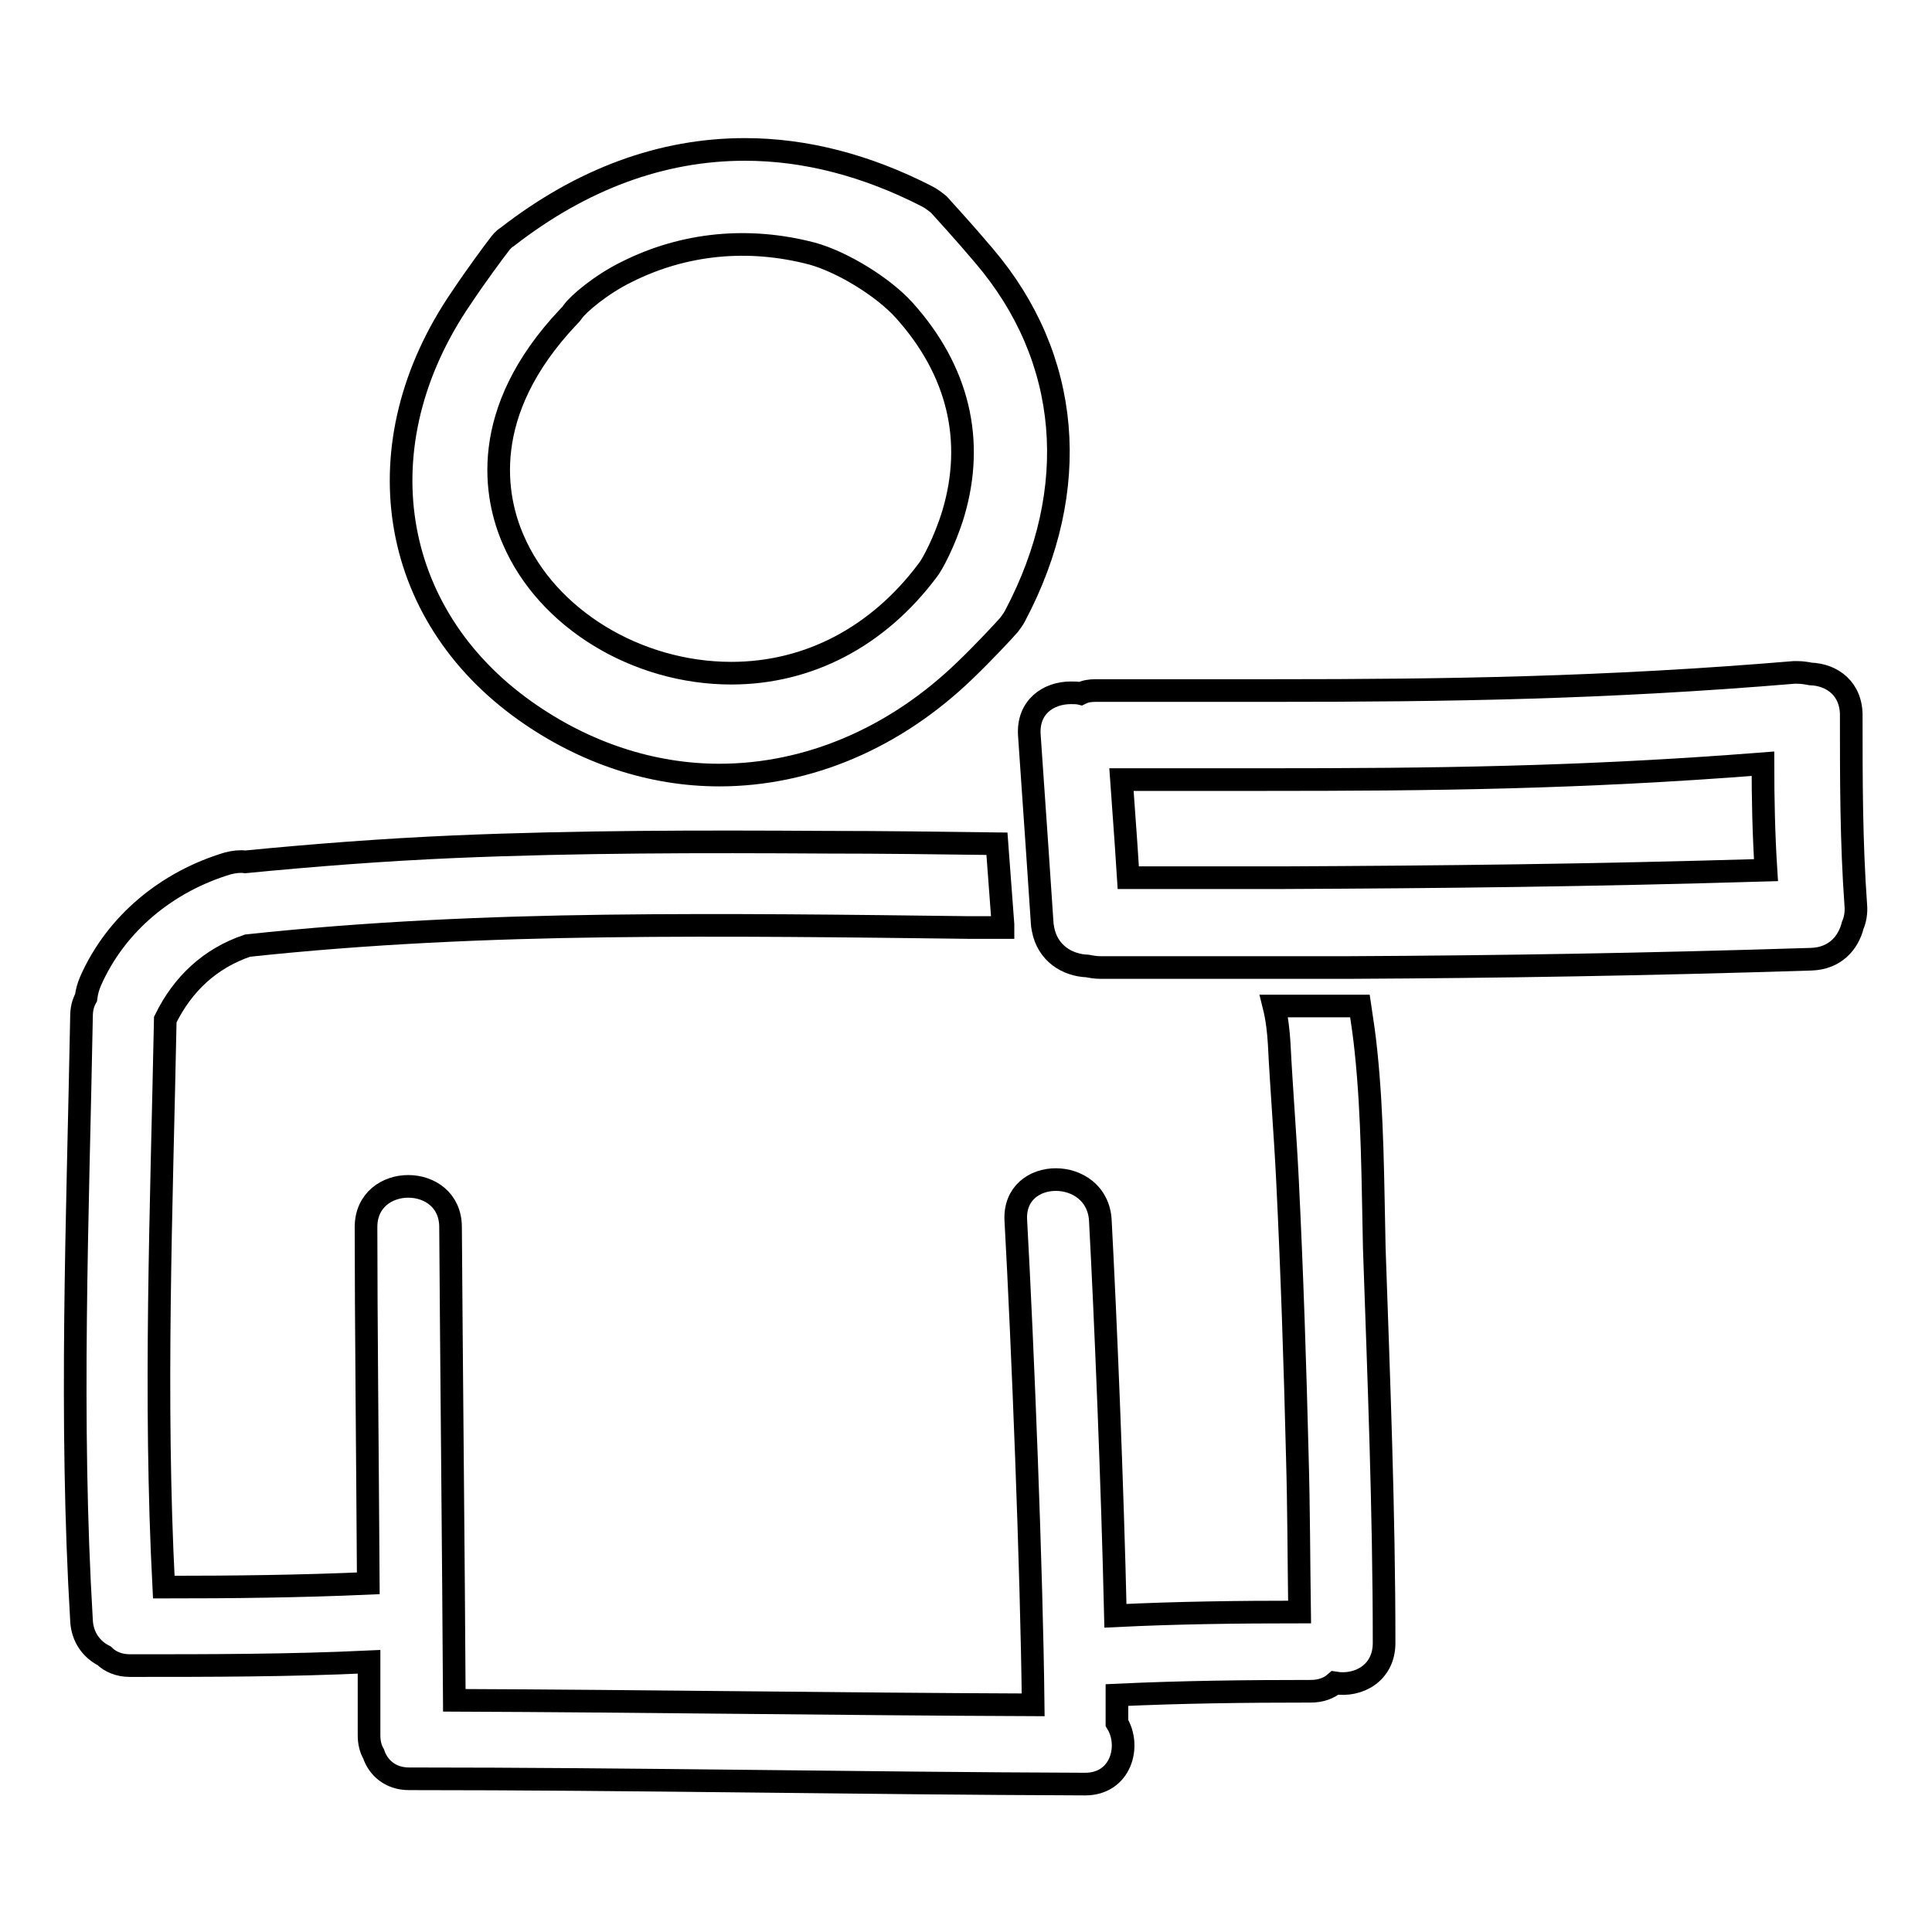 <?xml version="1.0" encoding="utf-8"?>
<!-- Svg Vector Icons : http://www.onlinewebfonts.com/icon -->
<!DOCTYPE svg PUBLIC "-//W3C//DTD SVG 1.1//EN" "http://www.w3.org/Graphics/SVG/1.1/DTD/svg11.dtd">
<svg version="1.1" xmlns="http://www.w3.org/2000/svg" xmlns:xlink="http://www.w3.org/1999/xlink" x="0px" y="0px" viewBox="0 0 256 256" enable-background="new 0 0 256 256" xml:space="preserve">
<g><g><g><g><path stroke-width="3" fill-opacity="0" stroke="#000000"  d="M69.6,94.2c7.9,5.6,16.8,8.5,25.7,8.5c11.8,0,23.3-4.9,32.6-13.9c2.5-2.4,5.1-5.2,5.8-6c0.3-0.4,0.6-0.8,0.8-1.2c8.9-16.8,7.4-34.2-4.1-47.7c-2.7-3.2-5.2-5.9-6-6.8c-0.5-0.4-1-0.8-1.6-1.1c-8-4.1-16.1-6.2-24.1-6.2c-11,0-21.6,3.9-31.5,11.6c-0.5,0.3-0.8,0.7-1.1,1.1c-0.7,0.9-3,4-5,7C47.9,58.8,51.4,81.3,69.6,94.2z M75.3,42c0.2-0.2,0.4-0.4,0.6-0.7c0.7-1,3.7-3.6,7.2-5.3c7.6-3.8,16.1-4.6,24.5-2.4c4,1.1,9.4,4.4,12.2,7.5c7.2,8,9.4,17.3,6.5,27c-1.1,3.6-2.8,6.8-3.4,7.5c-6.6,8.8-15.8,13.6-26,13.6C84.4,89.2,72.5,82,68,71.5C65.6,66,63.3,54.7,75.3,42z"/><path stroke-width="3" fill-opacity="0" stroke="#000000"  d="M181,139.3c-0.2-2-0.5-4-0.8-6c-3.7,0-7.5,0-11.4,0c0.4,1.6,0.6,3.3,0.7,5c0.3,6,0.8,12,1.1,18.1c0.6,12.2,1,24.3,1.3,36.5c0.2,6.9,0.2,13.8,0.3,20.7c-8.1,0-16.3,0.1-24.4,0.5c-0.4-17.4-1.3-39.3-2-52.4c-0.4-7.2-11.6-7.2-11.2,0c0.9,16.3,2.1,46.2,2.3,64.2c-25.6-0.1-51.2-0.5-76.7-0.6c-0.1-17.9-0.4-46.9-0.5-62.7c0-7.2-11.2-7.2-11.2,0c0,11.8,0.2,30.8,0.3,47.2c-9,0.4-18,0.5-27.1,0.5c-1.3-25.1-0.3-50.1,0.2-75.2c2.3-4.7,5.9-8.1,10.9-9.8c15.8-1.7,31.7-2.4,47.6-2.6c16-0.2,31.9,0,47.9,0.2c1.5,0,3.1,0,4.6,0c0-0.1,0-0.2,0-0.4l-0.8-10.7c-7.6-0.1-15.2-0.2-22.7-0.2c-16.4-0.1-32.9-0.1-49.3,0.6c-9.2,0.4-18.4,1.1-27.6,2c-0.7-0.1-1.5,0-2.3,0.2c-8,2.4-14.8,7.9-18.2,15.6c-0.3,0.7-0.5,1.4-0.6,2.2c-0.4,0.7-0.6,1.5-0.6,2.5c-0.5,26.7-1.6,53.3,0,80c0.1,2.3,1.4,3.9,3,4.7c0.8,0.8,2,1.3,3.4,1.3c10.6,0,21.1,0,31.7-0.5c0,3.5,0,6.8,0,9.7c0,1,0.2,1.8,0.6,2.5c0.6,1.8,2.2,3.3,4.7,3.3c29.8,0,59.7,0.6,89.6,0.7c4.7,0,6.1-5,4.2-8.1c0-1.2,0-2.4,0-3.7c8.6-0.4,17.1-0.5,25.7-0.5c1.3,0,2.4-0.4,3.2-1.1c3.1,0.5,6.5-1.3,6.5-5.3c0-17.5-0.7-34.9-1.3-52.3C181.9,156.6,181.9,147.9,181,139.3z"/><path stroke-width="3" fill-opacity="0" stroke="#000000"  d="M239.9,89.3c-0.5-0.1-1.1-0.2-1.7-0.2c-0.2,0-0.3,0-0.5,0c-25.1,2.1-46,2.4-69,2.4c-7.5,0-15.2,0-23.5,0l0,0c-0.8,0-1.4,0.1-2,0.4c-0.4-0.1-0.9-0.1-1.3-0.1c-3,0-5.8,1.9-5.5,5.7l1,14.5l0.7,10.4c0,0.3,0.1,0.5,0.1,0.7c0.6,3.2,3.2,4.8,5.9,4.9c0.5,0.1,1.1,0.2,1.7,0.2c7.1,0,13.9,0,20.5,0c4.3,0,8.5,0,12.6,0c19.9-0.1,38.9-0.4,61.1-1.1c3.1-0.1,4.9-2.1,5.5-4.5c0.3-0.7,0.5-1.6,0.4-2.7c-0.6-8.3-0.6-16.6-0.6-24.9C245.4,91.3,242.8,89.4,239.9,89.3z M169.8,116.3c-6.5,0-13.2,0-20.3,0c-0.1-1.5-0.2-3.1-0.3-4.6c-0.2-2.8-0.4-5.6-0.6-8.4c6.6,0,12.9,0,19,0c22.2,0,41.7-0.2,66-2.1c0,4.7,0.1,9.4,0.4,14.1C210.4,116,191.3,116.2,169.8,116.3z"/></g></g><g></g><g></g><g></g><g></g><g></g><g></g><g></g><g></g><g></g><g></g><g></g><g></g><g></g><g></g><g></g></g></g>
</svg>